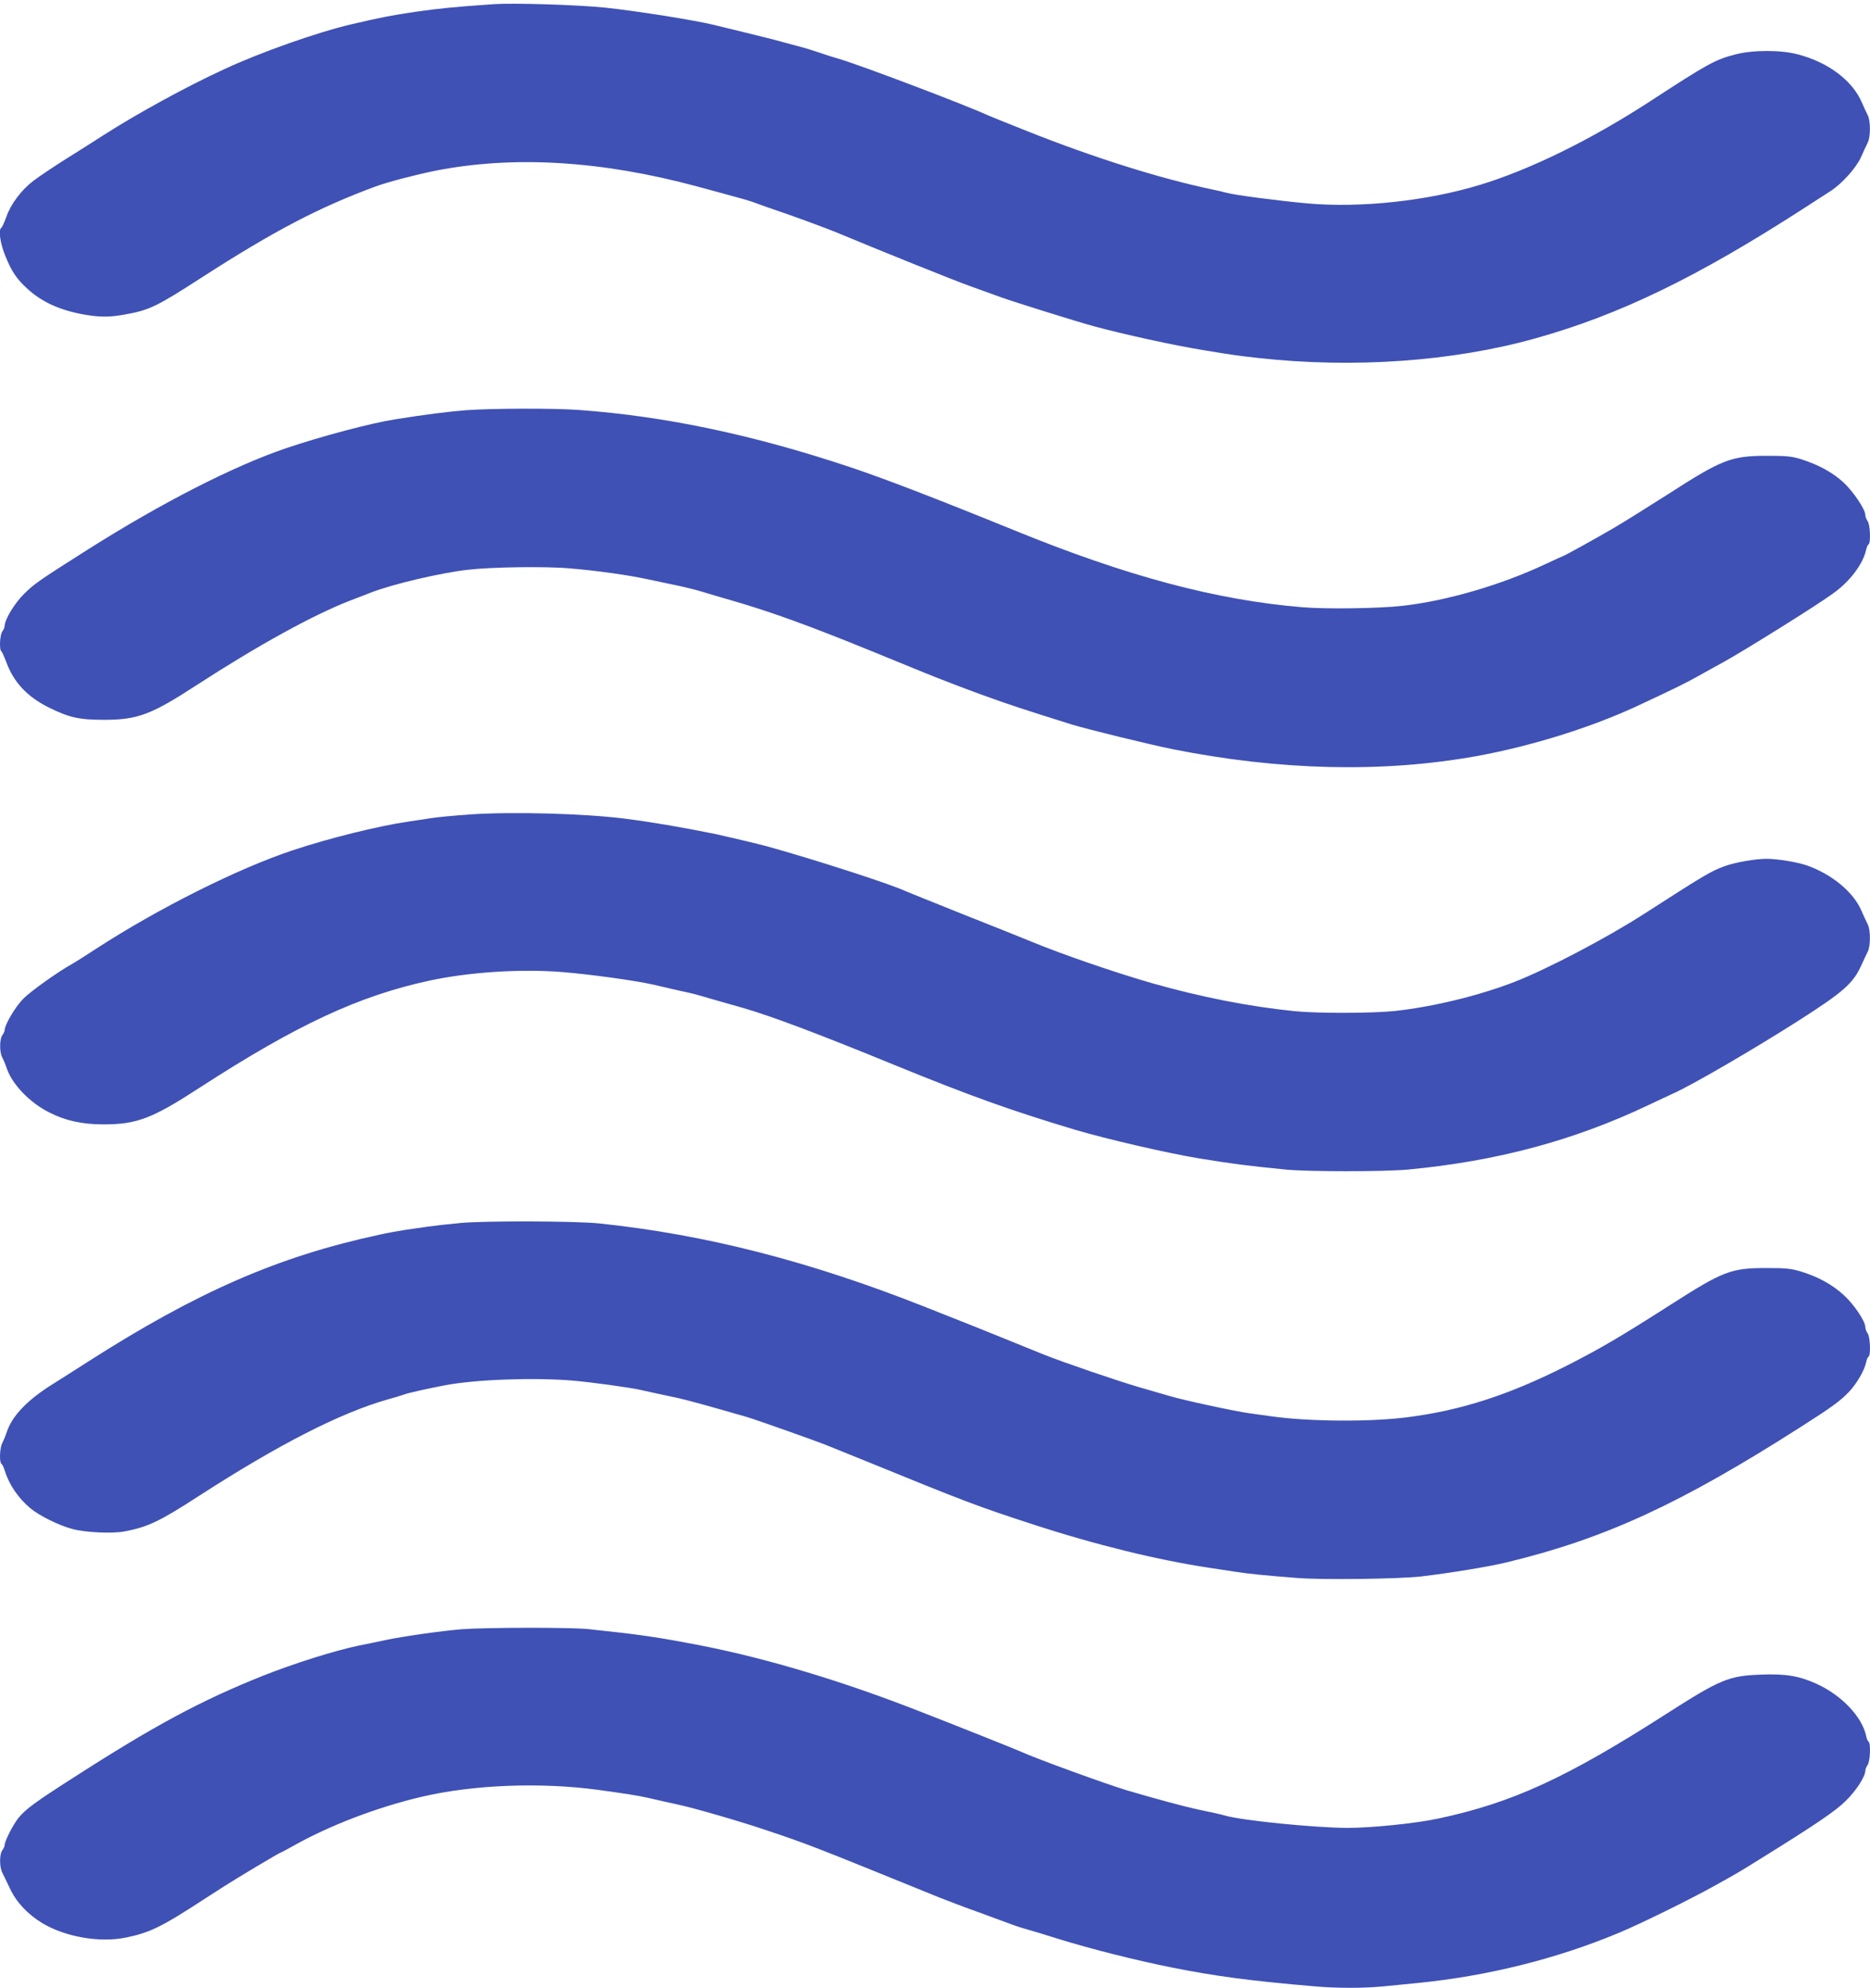 <?xml version="1.0" standalone="no"?>
<!DOCTYPE svg PUBLIC "-//W3C//DTD SVG 20010904//EN"
 "http://www.w3.org/TR/2001/REC-SVG-20010904/DTD/svg10.dtd">
<svg version="1.0" xmlns="http://www.w3.org/2000/svg"
 width="1204pt" height="1280pt" viewBox="0 0 1204 1280"
 preserveAspectRatio="xMidYMid meet">
<g transform="translate(0,1280) scale(0.1,-0.1)"
fill="#3f51b5" stroke="none">
<path d="M3180 12773 c-243 -16 -360 -28 -505 -49 -154 -23 -209 -33 -415 -81
-214 -50 -581 -179 -815 -288 -244 -112 -559 -285 -775 -423 -52 -34 -163
-104 -246 -156 -83 -52 -177 -116 -210 -141 -77 -59 -145 -150 -173 -231 -13
-35 -27 -67 -32 -70 -21 -13 -8 -101 26 -184 42 -102 73 -147 142 -210 94 -86
212 -139 368 -166 102 -17 160 -17 260 1 156 28 203 50 495 239 464 299 754
451 1120 586 76 28 253 74 380 100 504 100 1072 66 1690 -101 80 -22 186 -50
235 -64 50 -13 104 -29 120 -35 17 -7 119 -43 227 -80 108 -38 245 -89 305
-113 280 -117 769 -314 868 -349 61 -22 153 -55 205 -74 81 -29 480 -154 590
-184 191 -52 518 -124 710 -155 193 -32 218 -35 350 -50 614 -68 1252 -23
1785 126 543 152 1040 393 1725 835 74 48 153 99 175 113 75 48 168 152 198
221 16 36 35 78 43 93 18 37 18 137 0 174 -8 15 -25 53 -38 82 -61 143 -217
260 -413 311 -109 29 -287 29 -400 0 -132 -34 -176 -58 -555 -305 -379 -246
-766 -436 -1090 -535 -341 -104 -767 -150 -1109 -120 -189 17 -472 54 -526 69
-16 5 -57 14 -90 21 -338 71 -766 206 -1195 377 -129 51 -244 98 -255 103
-144 66 -808 318 -950 360 -33 9 -95 29 -138 44 -42 14 -94 30 -115 35 -20 5
-71 19 -112 30 -41 12 -149 39 -240 61 -91 22 -183 45 -205 50 -128 31 -494
89 -700 111 -180 18 -588 31 -715 22z"/>
<path d="M3005 10159 c-106 -8 -276 -29 -460 -59 -155 -24 -475 -109 -700
-185 -342 -116 -807 -354 -1285 -657 -306 -194 -338 -216 -404 -281 -62 -61
-126 -166 -126 -208 0 -8 -7 -24 -15 -35 -16 -21 -21 -119 -6 -128 4 -3 18
-34 31 -68 48 -132 136 -225 275 -294 132 -65 195 -79 355 -79 216 0 304 33
600 226 395 256 751 452 990 544 52 20 113 43 135 52 139 53 441 124 615 144
153 18 504 23 660 9 170 -14 377 -43 500 -70 52 -11 138 -29 190 -40 52 -11
124 -29 160 -40 36 -11 126 -38 200 -59 248 -72 495 -162 880 -319 107 -44
269 -110 360 -147 91 -37 255 -100 365 -140 177 -64 263 -92 575 -190 102 -31
496 -128 650 -159 691 -138 1354 -153 1955 -45 354 64 747 187 1045 327 252
118 303 143 390 192 52 29 120 67 150 83 135 74 613 372 717 449 106 77 188
187 208 277 3 17 11 33 16 36 15 10 10 128 -6 149 -8 11 -15 29 -15 40 0 36
-79 153 -142 211 -71 64 -159 112 -268 147 -64 20 -96 23 -220 23 -233 0 -291
-22 -640 -247 -124 -79 -279 -176 -345 -215 -107 -63 -324 -183 -330 -183 -2
0 -54 -24 -116 -53 -285 -134 -635 -236 -919 -268 -152 -17 -491 -22 -645 -9
-554 46 -1128 199 -1851 494 -526 214 -845 336 -1066 410 -622 207 -1186 326
-1738 366 -158 12 -553 11 -725 -1z"/>
<path d="M3030 7556 c-102 -7 -219 -18 -260 -25 -41 -6 -106 -16 -145 -22
-191 -28 -509 -107 -740 -184 -352 -117 -864 -373 -1266 -634 -68 -45 -137
-88 -153 -97 -91 -50 -269 -177 -316 -225 -51 -51 -120 -168 -120 -202 0 -7
-7 -22 -15 -33 -18 -24 -19 -108 -1 -142 8 -15 22 -48 31 -75 36 -102 148
-218 272 -280 103 -53 213 -77 348 -77 216 0 314 37 620 236 625 405 1026 592
1482 690 256 55 584 76 852 55 184 -15 480 -56 591 -82 124 -29 160 -37 210
-48 50 -11 73 -17 205 -56 50 -14 119 -34 155 -44 185 -53 500 -172 985 -371
475 -194 741 -290 1155 -414 205 -61 600 -152 800 -185 236 -38 293 -45 558
-72 146 -14 633 -14 787 0 572 54 1069 187 1550 416 66 31 138 65 160 75 116
51 515 283 805 468 291 186 352 240 405 358 15 32 33 72 41 87 18 37 18 137 0
174 -8 15 -27 57 -43 93 -51 116 -187 229 -345 286 -61 22 -193 44 -263 44
-74 0 -203 -23 -270 -47 -94 -35 -133 -59 -520 -308 -239 -154 -624 -356 -835
-438 -230 -89 -523 -160 -770 -187 -142 -15 -498 -16 -645 -1 -294 30 -600 90
-917 180 -234 67 -580 186 -773 266 -49 20 -247 100 -440 176 -192 77 -359
144 -370 149 -96 46 -589 205 -895 290 -49 14 -279 68 -331 79 -221 45 -428
80 -589 100 -264 33 -718 45 -990 27z"/>
<path d="M2965 4925 c-77 -7 -174 -18 -215 -24 -41 -6 -106 -15 -145 -21 -38
-6 -113 -19 -165 -31 -650 -140 -1173 -369 -1875 -818 -77 -50 -176 -112 -220
-140 -165 -102 -264 -204 -300 -308 -9 -27 -23 -61 -31 -76 -16 -32 -19 -123
-5 -132 5 -3 15 -22 21 -43 29 -93 88 -179 167 -245 57 -47 184 -110 268 -132
83 -23 259 -31 337 -16 151 29 225 64 478 228 514 332 912 536 1220 623 41 11
86 25 100 30 24 10 159 40 265 60 199 38 577 51 825 30 125 -11 371 -45 435
-60 40 -9 149 -33 240 -52 50 -11 179 -46 335 -91 47 -13 94 -27 105 -30 41
-11 423 -146 510 -180 50 -20 155 -63 235 -95 673 -275 748 -303 1105 -419
401 -131 799 -228 1130 -278 61 -9 137 -21 170 -26 74 -12 205 -25 400 -40
166 -13 654 -6 795 10 193 23 449 65 560 93 629 153 1111 376 1880 867 205
131 258 169 314 228 49 51 100 138 111 190 3 18 11 35 16 38 15 10 10 128 -6
149 -8 11 -15 29 -15 41 0 37 -73 146 -138 205 -72 67 -165 118 -272 151 -64
20 -96 24 -225 24 -231 0 -279 -19 -620 -237 -322 -206 -453 -283 -670 -393
-369 -187 -678 -287 -1025 -331 -240 -31 -639 -28 -880 7 -36 5 -98 14 -137
19 -89 12 -424 84 -513 111 -36 10 -126 37 -200 58 -143 42 -485 159 -610 209
-41 17 -124 50 -185 75 -159 65 -286 116 -580 232 -743 294 -1410 465 -2095
537 -153 16 -735 18 -895 3z"/>
<path d="M2970 2309 c-138 -12 -371 -45 -490 -70 -52 -11 -128 -27 -169 -35
-155 -32 -418 -115 -617 -194 -398 -159 -700 -321 -1219 -655 -249 -159 -311
-205 -357 -262 -33 -41 -88 -148 -88 -173 0 -8 -7 -24 -15 -34 -19 -25 -19
-106 -1 -143 8 -15 30 -62 50 -103 40 -87 113 -165 206 -222 151 -91 373 -129
542 -94 153 32 228 68 493 241 50 32 113 73 140 90 74 48 354 215 360 215 3 0
40 20 83 44 232 131 542 250 830 317 330 77 759 94 1132 44 188 -26 252 -36
320 -51 36 -8 83 -19 105 -24 22 -5 65 -14 95 -21 91 -19 396 -107 555 -161
281 -94 303 -103 1120 -435 61 -24 173 -67 250 -94 77 -28 167 -61 201 -74 33
-13 85 -30 115 -38 30 -8 122 -36 204 -62 210 -65 495 -137 730 -184 280 -56
506 -86 916 -121 147 -13 320 -13 451 0 57 6 153 15 213 21 447 44 892 154
1295 322 136 56 463 217 615 302 160 89 145 80 290 170 361 224 493 313 560
380 67 66 125 156 125 194 0 9 7 26 15 37 16 21 21 139 6 149 -5 3 -13 20 -16
38 -27 124 -159 263 -322 336 -111 50 -196 64 -353 58 -209 -7 -263 -30 -610
-252 -644 -413 -992 -573 -1470 -675 -145 -31 -428 -60 -585 -60 -215 1 -683
48 -790 80 -16 5 -86 21 -155 35 -105 22 -285 71 -475 127 -136 41 -581 203
-680 248 -35 16 -391 158 -650 259 -497 195 -986 342 -1410 425 -291 56 -386
70 -727 106 -113 12 -667 11 -818 -1z"/>
</g>
</svg>
